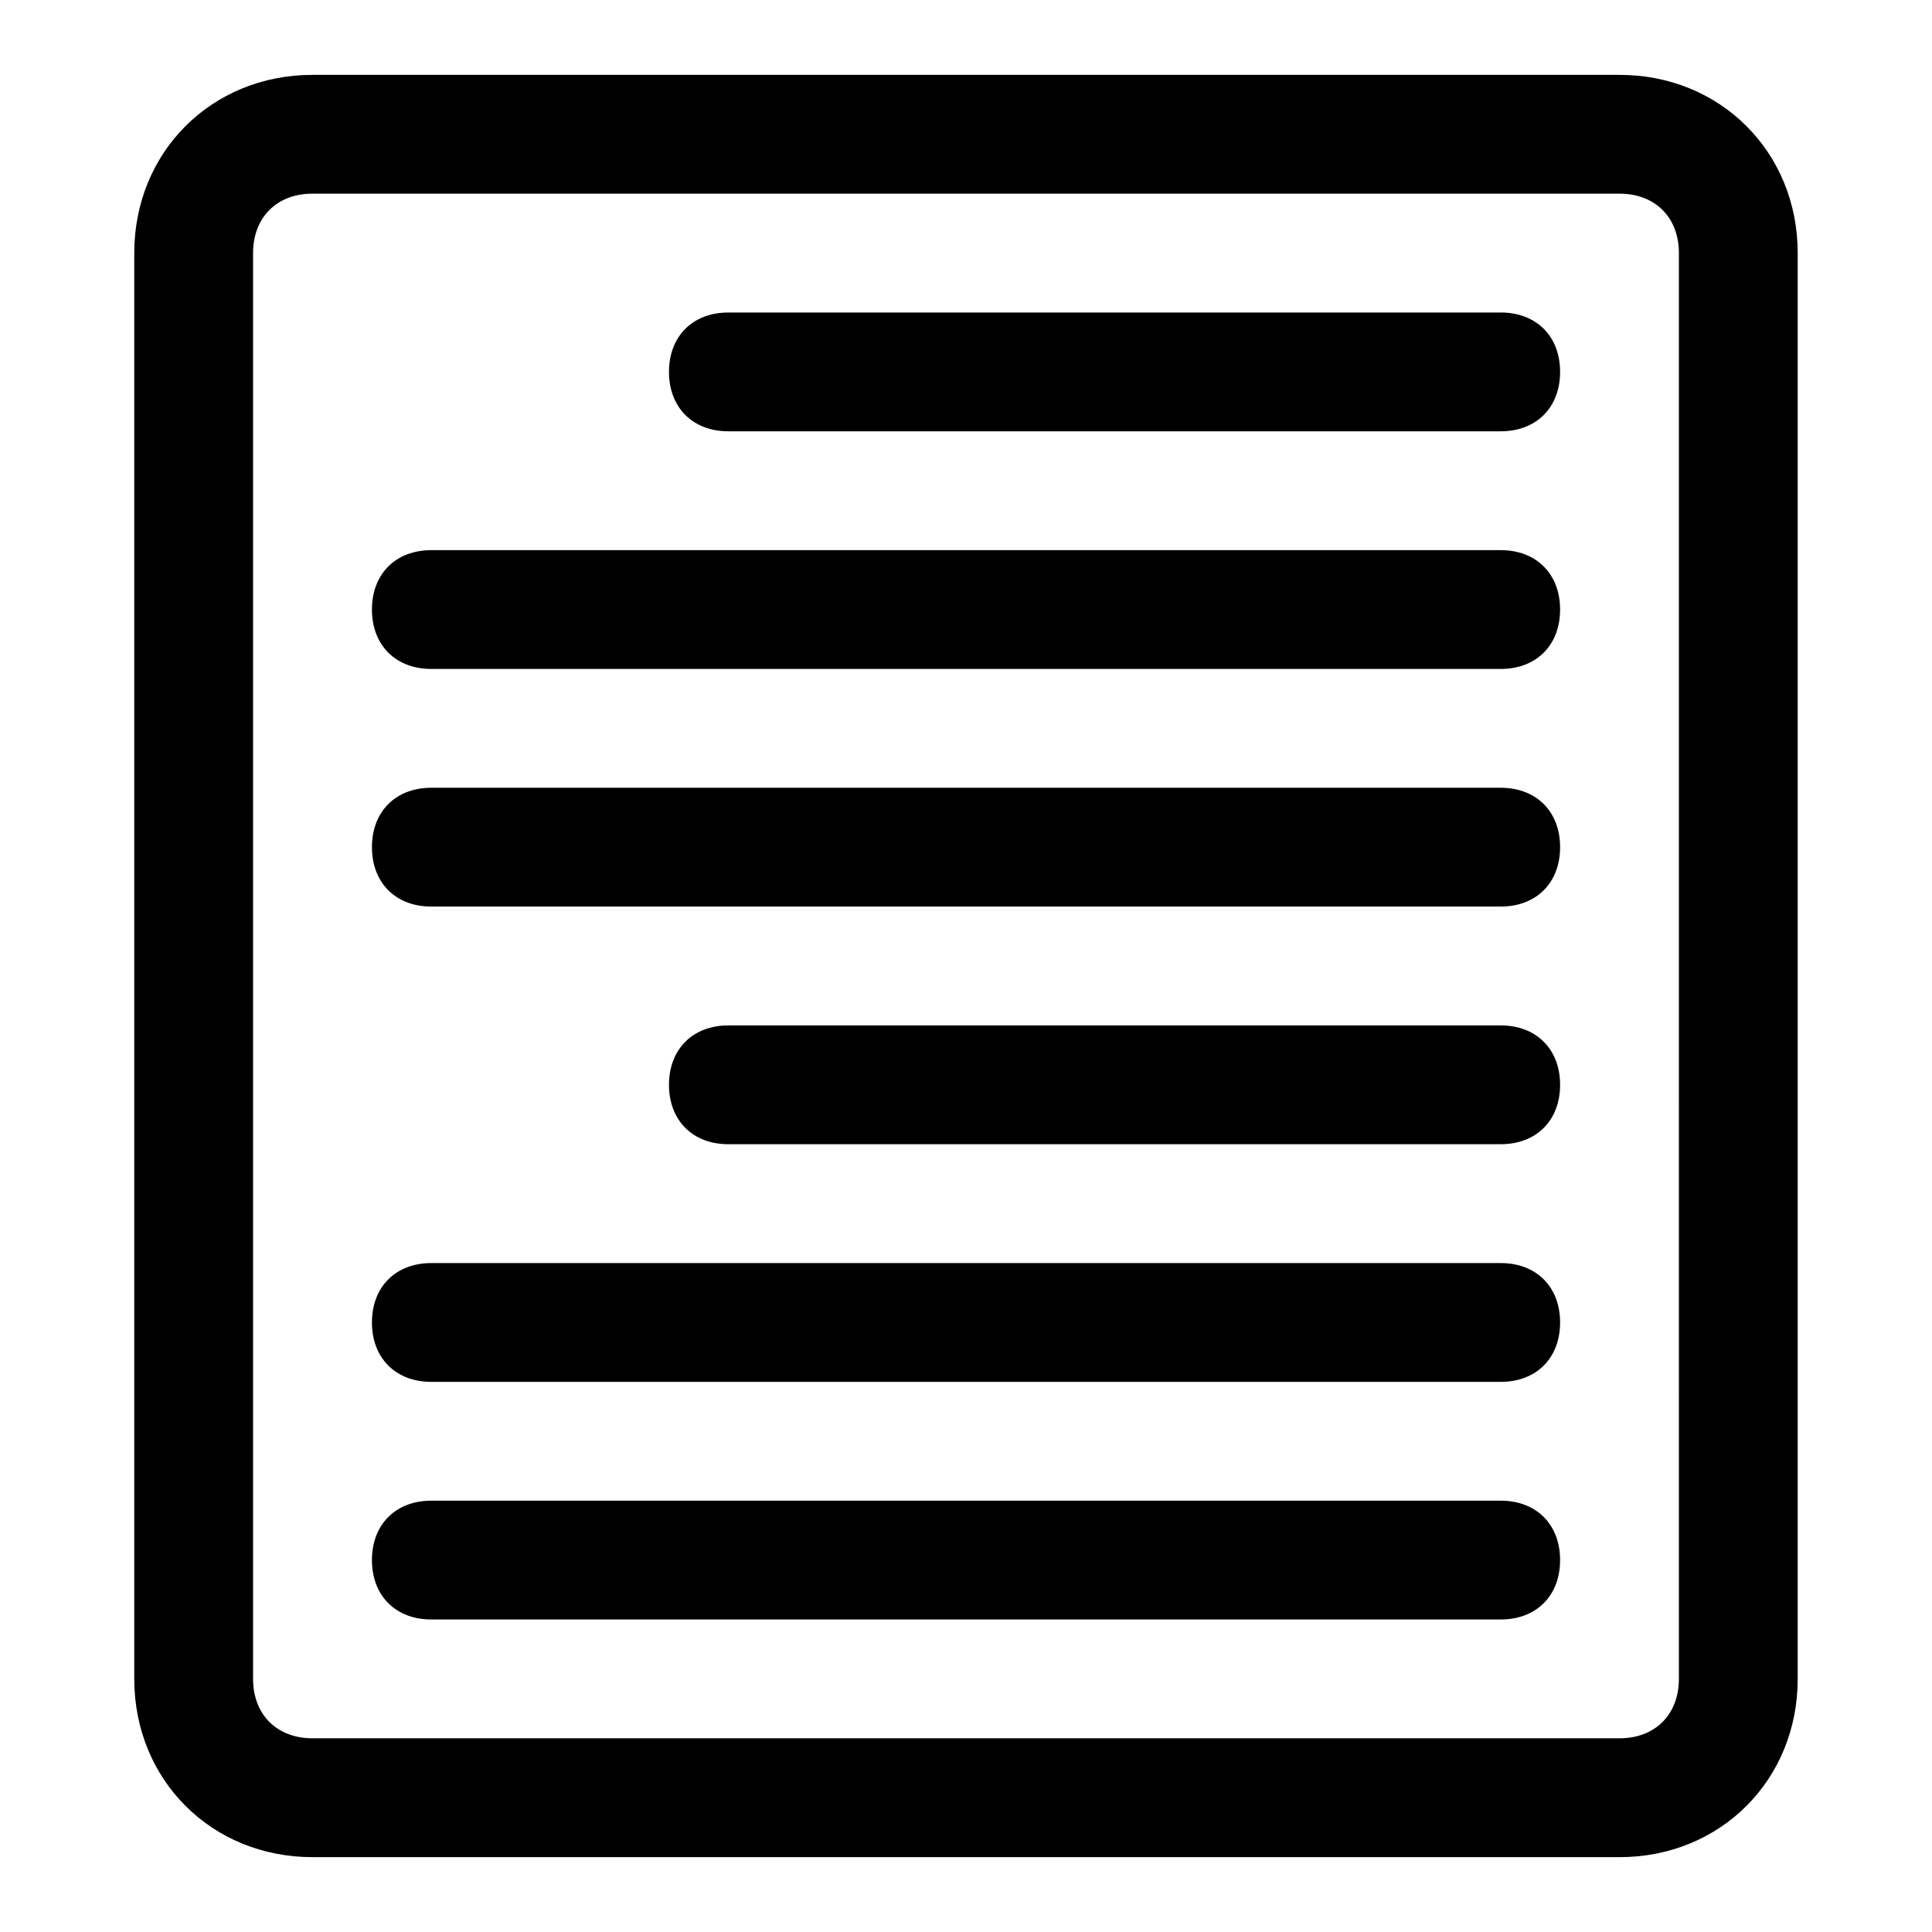 <?xml version="1.0" encoding="UTF-8"?>
<!-- Uploaded to: ICON Repo, www.iconrepo.com, Generator: ICON Repo Mixer Tools -->
<svg fill="#000000" width="800px" height="800px" version="1.1" viewBox="144 144 512 512" xmlns="http://www.w3.org/2000/svg">
 <g>
  <path d="m573.18 636.16h-346.37c-26.766 0-47.23-20.469-47.23-47.23v-377.86c0-26.766 20.469-47.23 47.23-47.23h346.37c26.766 0 47.23 20.469 47.23 47.23v377.86c0.004 26.766-20.461 47.234-47.227 47.234zm-346.37-440.84c-9.445 0-15.742 6.301-15.742 15.746v377.86c0 9.445 6.297 15.742 15.742 15.742h346.37c9.445 0 15.742-6.297 15.742-15.742l0.004-377.86c0-9.445-6.297-15.742-15.742-15.742z"/>
  <path d="m541.7 258.3h-204.67c-9.445 0-15.742-6.297-15.742-15.742 0-9.445 6.297-15.742 15.742-15.742h204.67c9.445 0 15.742 6.297 15.742 15.742 0 9.445-6.297 15.742-15.742 15.742z"/>
  <path d="m541.7 321.28h-283.39c-9.445 0-15.742-6.297-15.742-15.742 0-9.445 6.297-15.742 15.742-15.742h283.39c9.445 0 15.742 6.297 15.742 15.742 0 9.445-6.297 15.742-15.742 15.742z"/>
  <path d="m541.7 384.25h-283.39c-9.445 0-15.742-6.297-15.742-15.742 0-9.445 6.297-15.742 15.742-15.742h283.39c9.445 0 15.742 6.297 15.742 15.742 0 9.445-6.297 15.742-15.742 15.742z"/>
  <path d="m541.7 447.23h-204.67c-9.445 0-15.742-6.297-15.742-15.742 0-9.445 6.297-15.742 15.742-15.742h204.67c9.445 0 15.742 6.297 15.742 15.742 0 9.445-6.297 15.742-15.742 15.742z"/>
  <path d="m541.7 510.21h-283.39c-9.445 0-15.742-6.297-15.742-15.742 0-9.445 6.297-15.742 15.742-15.742h283.39c9.445 0 15.742 6.297 15.742 15.742 0 9.445-6.297 15.742-15.742 15.742z"/>
  <path d="m541.7 573.18h-283.39c-9.445 0-15.742-6.297-15.742-15.742 0-9.445 6.297-15.742 15.742-15.742h283.39c9.445 0 15.742 6.297 15.742 15.742 0 9.445-6.297 15.742-15.742 15.742z"/>
 </g>
</svg>